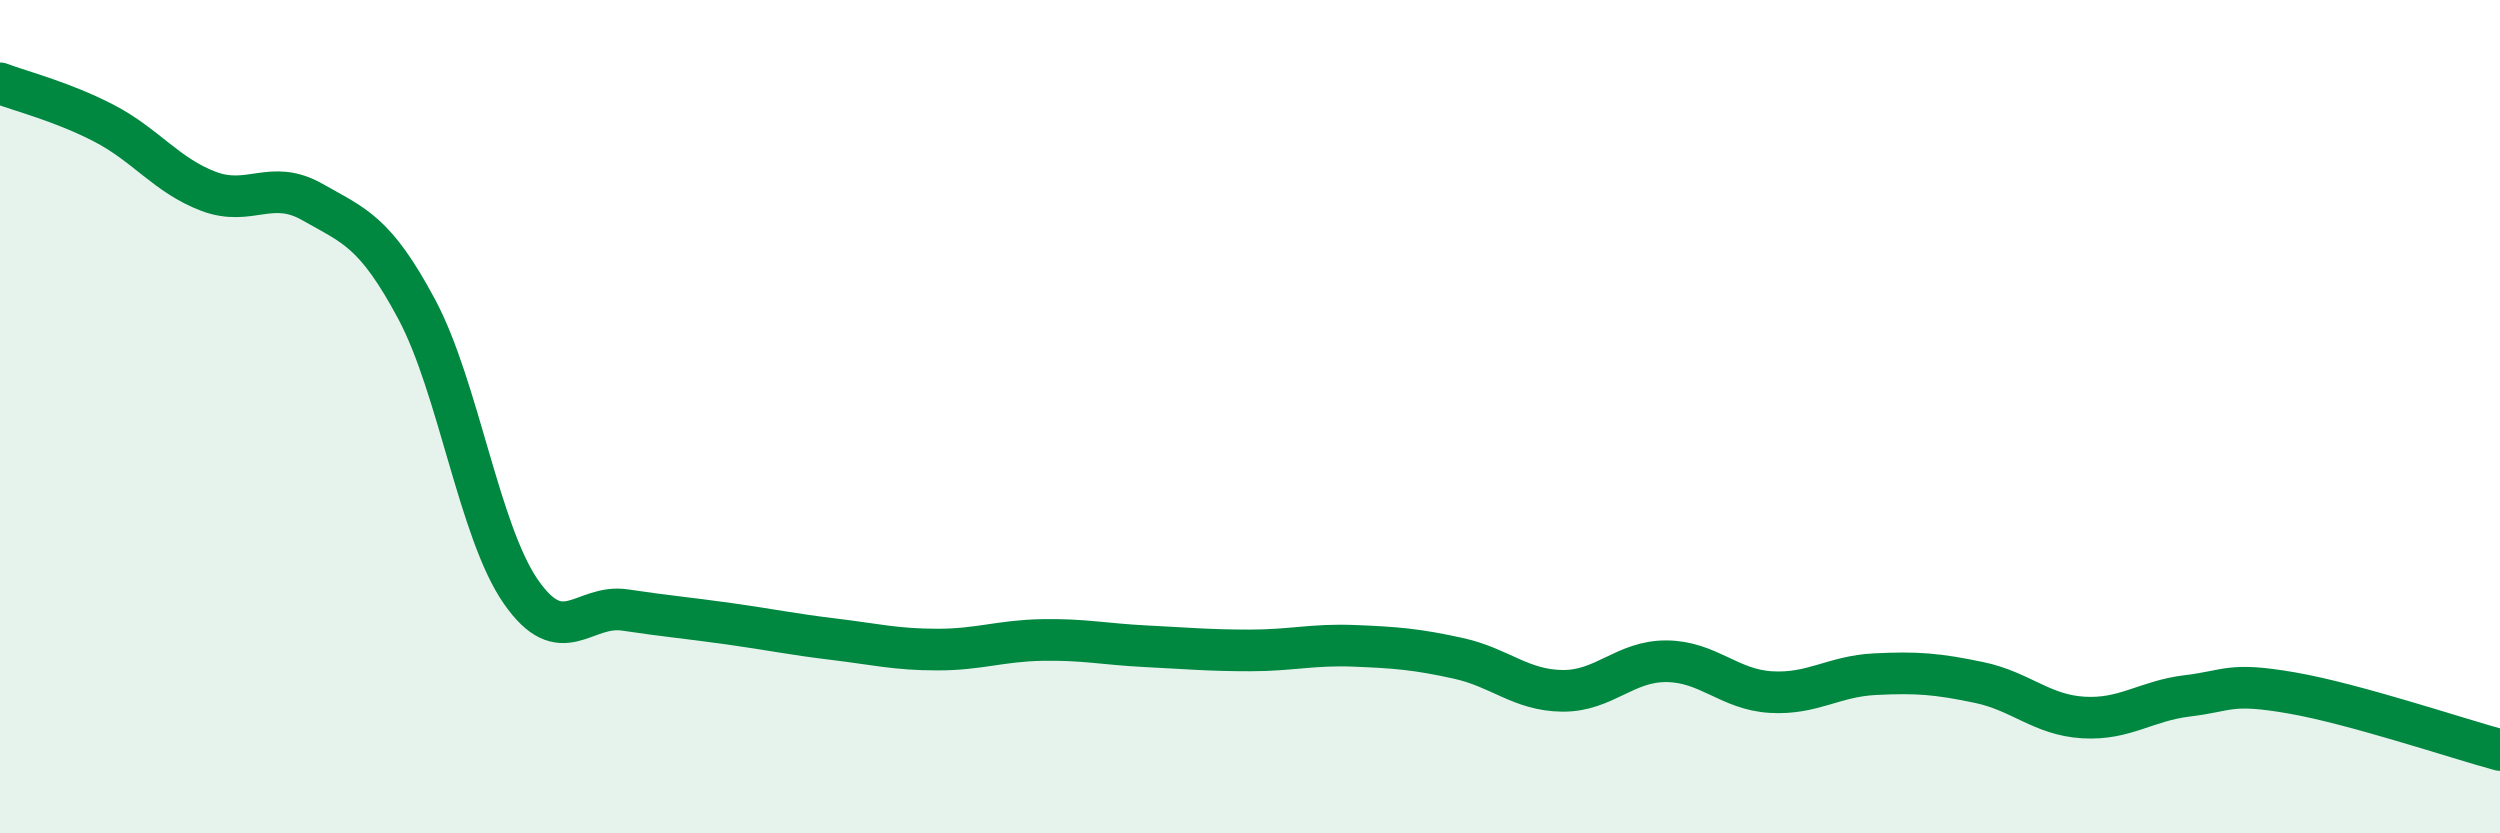 
    <svg width="60" height="20" viewBox="0 0 60 20" xmlns="http://www.w3.org/2000/svg">
      <path
        d="M 0,2 C 0.5,2.19 1.5,2.44 2.5,2.96 C 3.5,3.48 4,4.21 5,4.59 C 6,4.97 6.5,4.28 7.5,4.85 C 8.5,5.42 9,5.55 10,7.42 C 11,9.29 11.5,12.76 12.5,14.2 C 13.5,15.64 14,14.49 15,14.64 C 16,14.79 16.5,14.83 17.5,14.97 C 18.5,15.11 19,15.22 20,15.34 C 21,15.46 21.5,15.59 22.5,15.59 C 23.5,15.59 24,15.38 25,15.36 C 26,15.34 26.5,15.46 27.5,15.51 C 28.5,15.56 29,15.61 30,15.61 C 31,15.61 31.5,15.46 32.5,15.5 C 33.5,15.54 34,15.58 35,15.8 C 36,16.02 36.5,16.57 37.5,16.58 C 38.5,16.59 39,15.86 40,15.87 C 41,15.88 41.5,16.55 42.5,16.61 C 43.5,16.67 44,16.23 45,16.18 C 46,16.13 46.5,16.17 47.5,16.38 C 48.5,16.59 49,17.16 50,17.22 C 51,17.28 51.5,16.82 52.5,16.7 C 53.5,16.58 53.5,16.37 55,16.63 C 56.5,16.89 59,17.73 60,18L60 20L0 20Z"
        fill="#008740"
        opacity="0.1"
        stroke-linecap="round"
        stroke-linejoin="round"
      />
      <path
        d="M 0,2 C 0.5,2.19 1.5,2.44 2.5,2.96 C 3.5,3.48 4,4.21 5,4.59 C 6,4.97 6.5,4.28 7.5,4.85 C 8.5,5.42 9,5.55 10,7.42 C 11,9.29 11.5,12.76 12.5,14.2 C 13.5,15.64 14,14.49 15,14.64 C 16,14.79 16.5,14.83 17.5,14.97 C 18.5,15.11 19,15.22 20,15.34 C 21,15.46 21.5,15.59 22.5,15.59 C 23.5,15.59 24,15.38 25,15.36 C 26,15.34 26.5,15.46 27.5,15.51 C 28.5,15.56 29,15.61 30,15.61 C 31,15.61 31.5,15.46 32.5,15.5 C 33.5,15.54 34,15.58 35,15.8 C 36,16.02 36.5,16.57 37.5,16.58 C 38.5,16.59 39,15.86 40,15.87 C 41,15.88 41.5,16.55 42.5,16.61 C 43.5,16.67 44,16.23 45,16.18 C 46,16.13 46.5,16.17 47.5,16.38 C 48.5,16.59 49,17.16 50,17.22 C 51,17.28 51.5,16.82 52.5,16.7 C 53.5,16.58 53.5,16.37 55,16.63 C 56.5,16.89 59,17.73 60,18"
        stroke="#008740"
        stroke-width="1"
        fill="none"
        stroke-linecap="round"
        stroke-linejoin="round"
      />
    </svg>
  